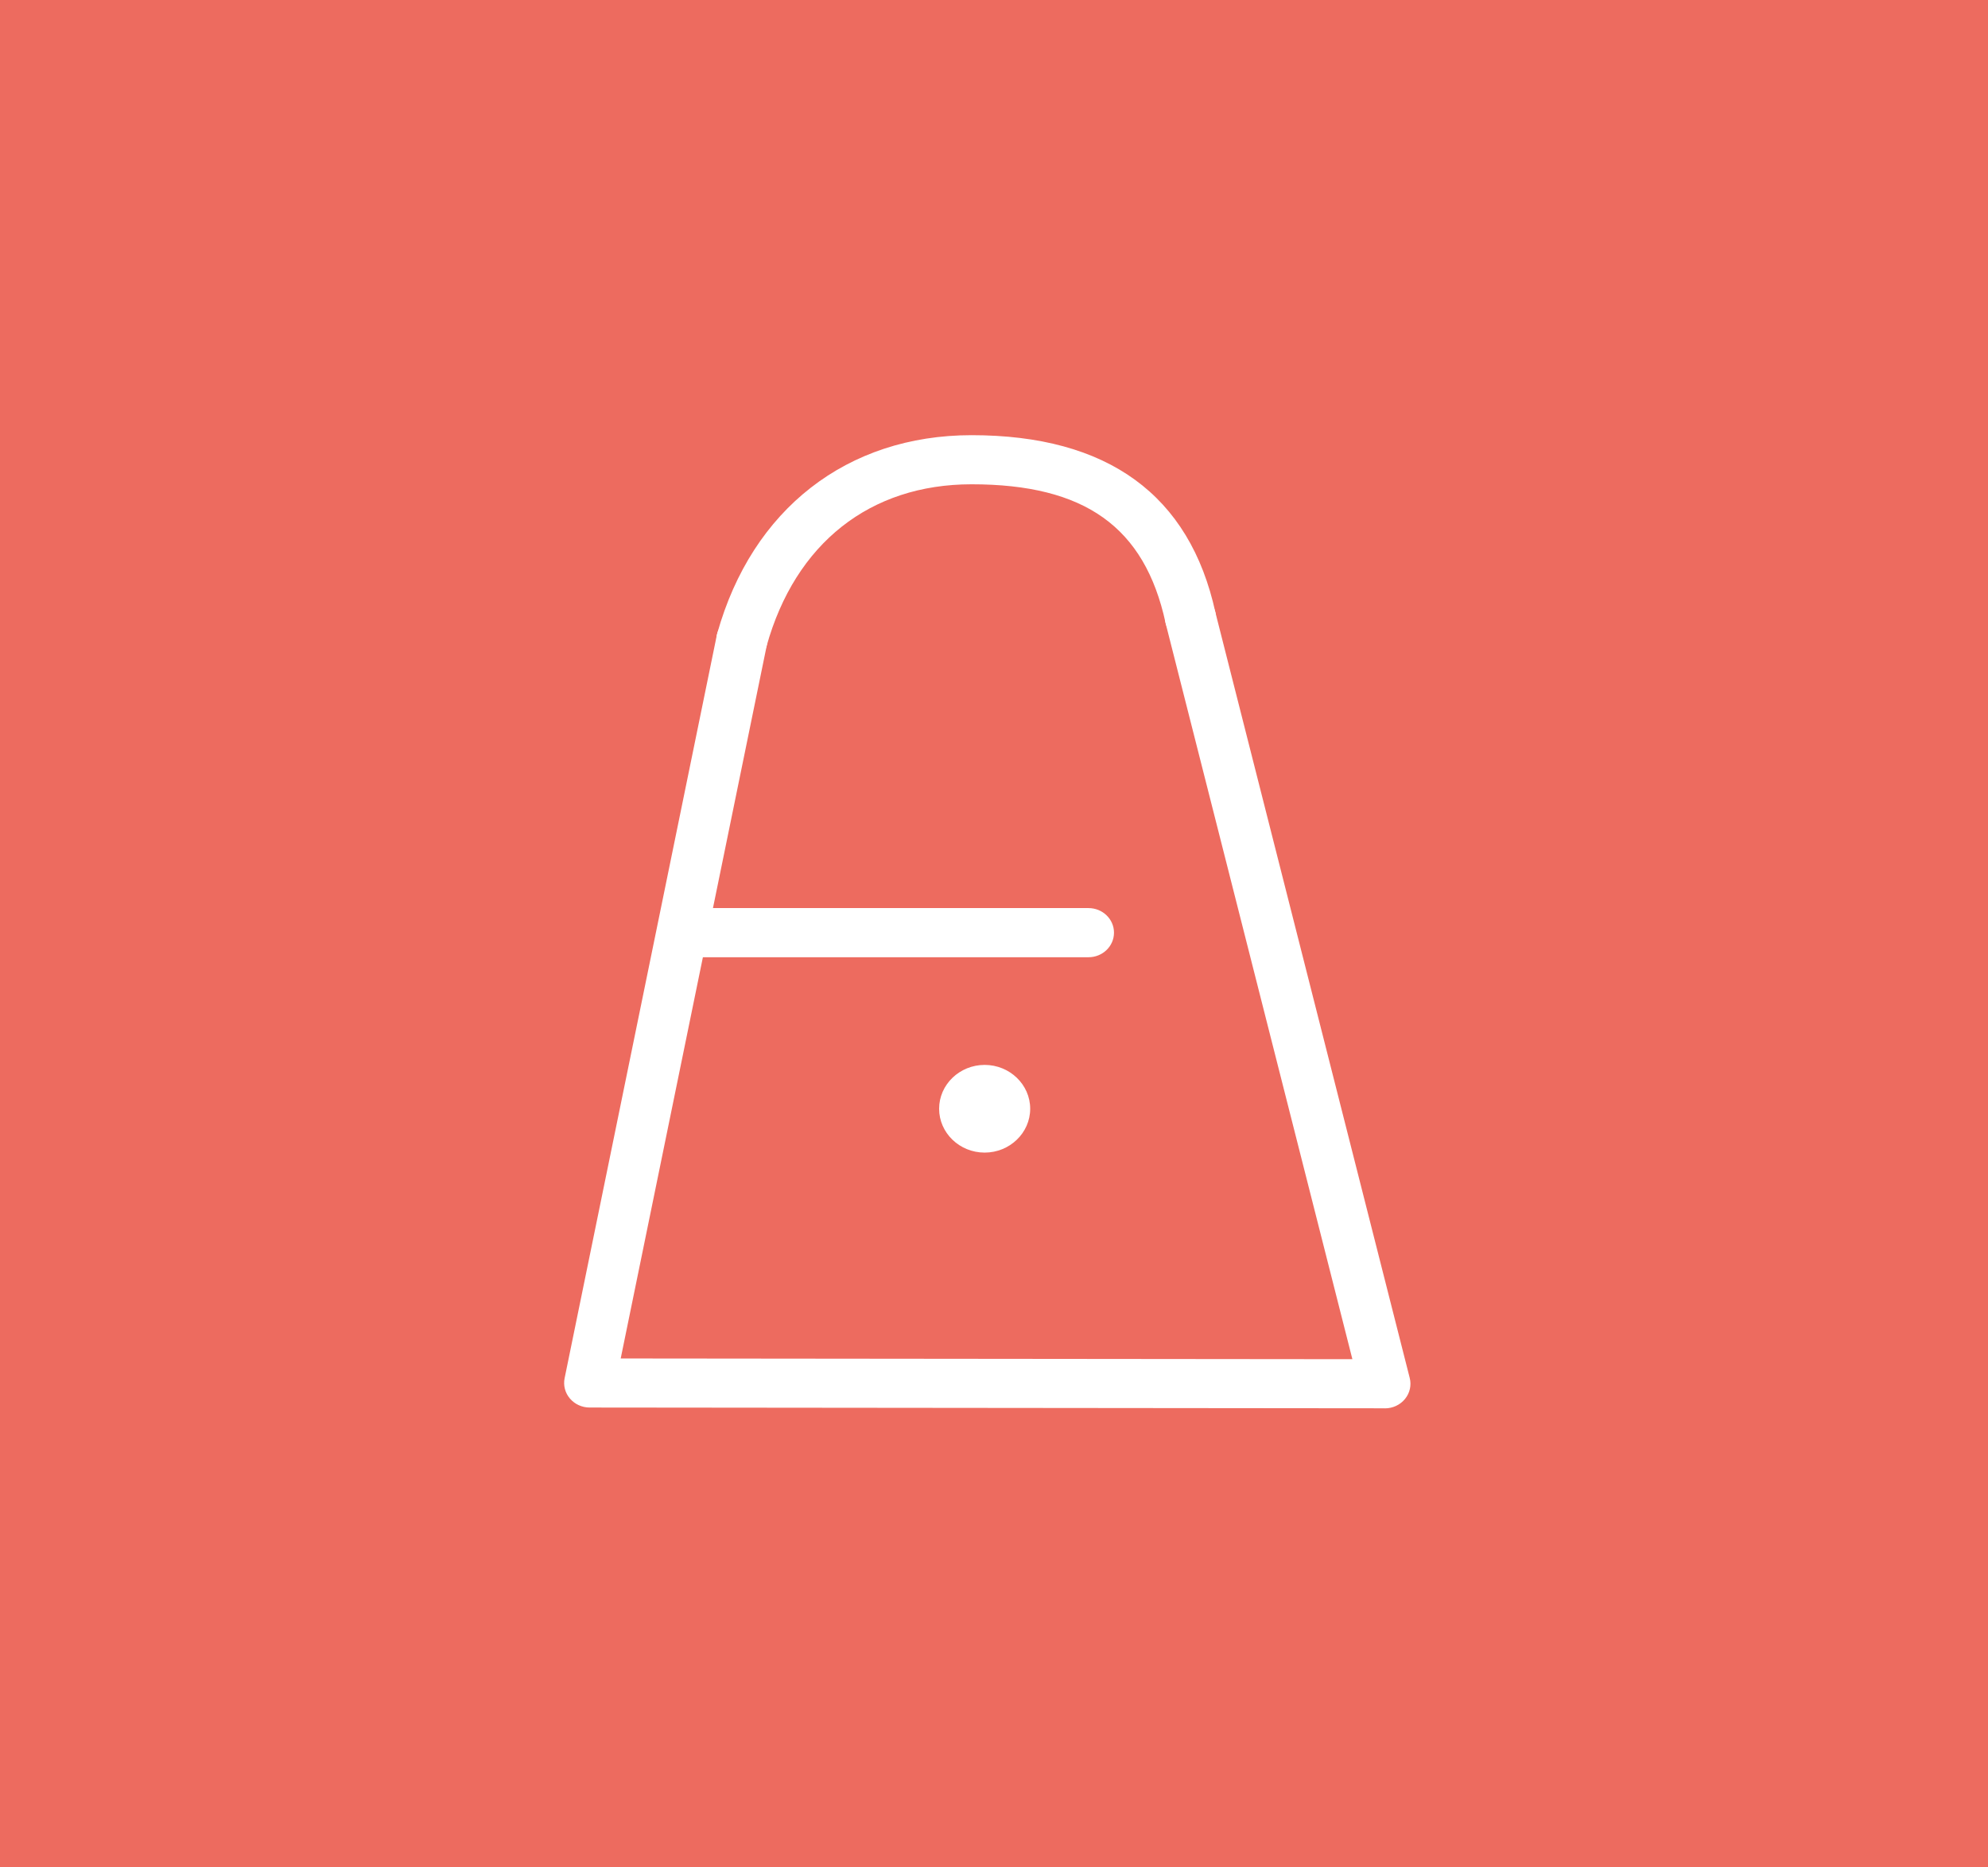 <svg xmlns="http://www.w3.org/2000/svg" width="148" height="139" viewBox="0 0 148 139" fill="none"><rect width="148" height="139" fill="#ED6B5F"></rect><g clip-path="url(#clip0_1_3605)"><path d="M55.235 49.461C55.069 49.461 54.904 49.44 54.738 49.395C53.724 49.134 53.126 48.129 53.398 47.152C55.986 37.915 63.063 32.4 72.33 32.4C82.466 32.4 88.576 36.845 90.486 45.608C90.702 46.597 90.044 47.565 89.017 47.773C87.991 47.978 86.985 47.348 86.769 46.36C85.216 39.235 80.765 36.056 72.33 36.056C64.773 36.056 59.21 40.448 57.068 48.108C56.839 48.925 56.071 49.461 55.235 49.461Z" fill="white"></path><path d="M103.099 104.85L43.897 104.793C43.328 104.793 42.79 104.548 42.429 104.123C42.068 103.702 41.924 103.147 42.034 102.608L53.367 47.279C53.571 46.287 54.568 45.645 55.599 45.837C56.63 46.033 57.296 46.993 57.097 47.986L46.209 101.141L100.681 101.194L86.781 46.422C86.531 45.441 87.154 44.452 88.177 44.211C89.195 43.97 90.222 44.571 90.472 45.555L104.949 102.591C105.089 103.139 104.958 103.715 104.597 104.156C104.237 104.597 103.685 104.855 103.104 104.855L103.099 104.85Z" fill="white"></path><path d="M81.032 71.268H52.018C50.97 71.268 50.117 70.451 50.117 69.438C50.117 68.425 50.966 67.608 52.018 67.608H81.032C82.08 67.608 82.933 68.425 82.933 69.438C82.933 70.451 82.084 71.268 81.032 71.268Z" fill="white"></path><path d="M73.304 85.481C74.987 85.481 76.351 84.168 76.351 82.548C76.351 80.928 74.987 79.615 73.304 79.615C71.622 79.615 70.258 80.928 70.258 82.548C70.258 84.168 71.622 85.481 73.304 85.481Z" fill="white"></path><path d="M73.304 85.813C71.433 85.813 69.914 84.346 69.914 82.549C69.914 80.751 71.437 79.284 73.304 79.284C75.171 79.284 76.694 80.751 76.694 82.549C76.694 84.346 75.171 85.813 73.304 85.813ZM73.304 79.95C71.815 79.95 70.606 81.115 70.606 82.549C70.606 83.983 71.815 85.147 73.304 85.147C74.793 85.147 76.003 83.983 76.003 82.549C76.003 81.115 74.793 79.95 73.304 79.95Z" fill="white"></path></g><defs><clipPath id="clip0_1_3605"><rect width="63" height="72.45" fill="white" transform="translate(42 32.4)"></rect></clipPath></defs></svg>